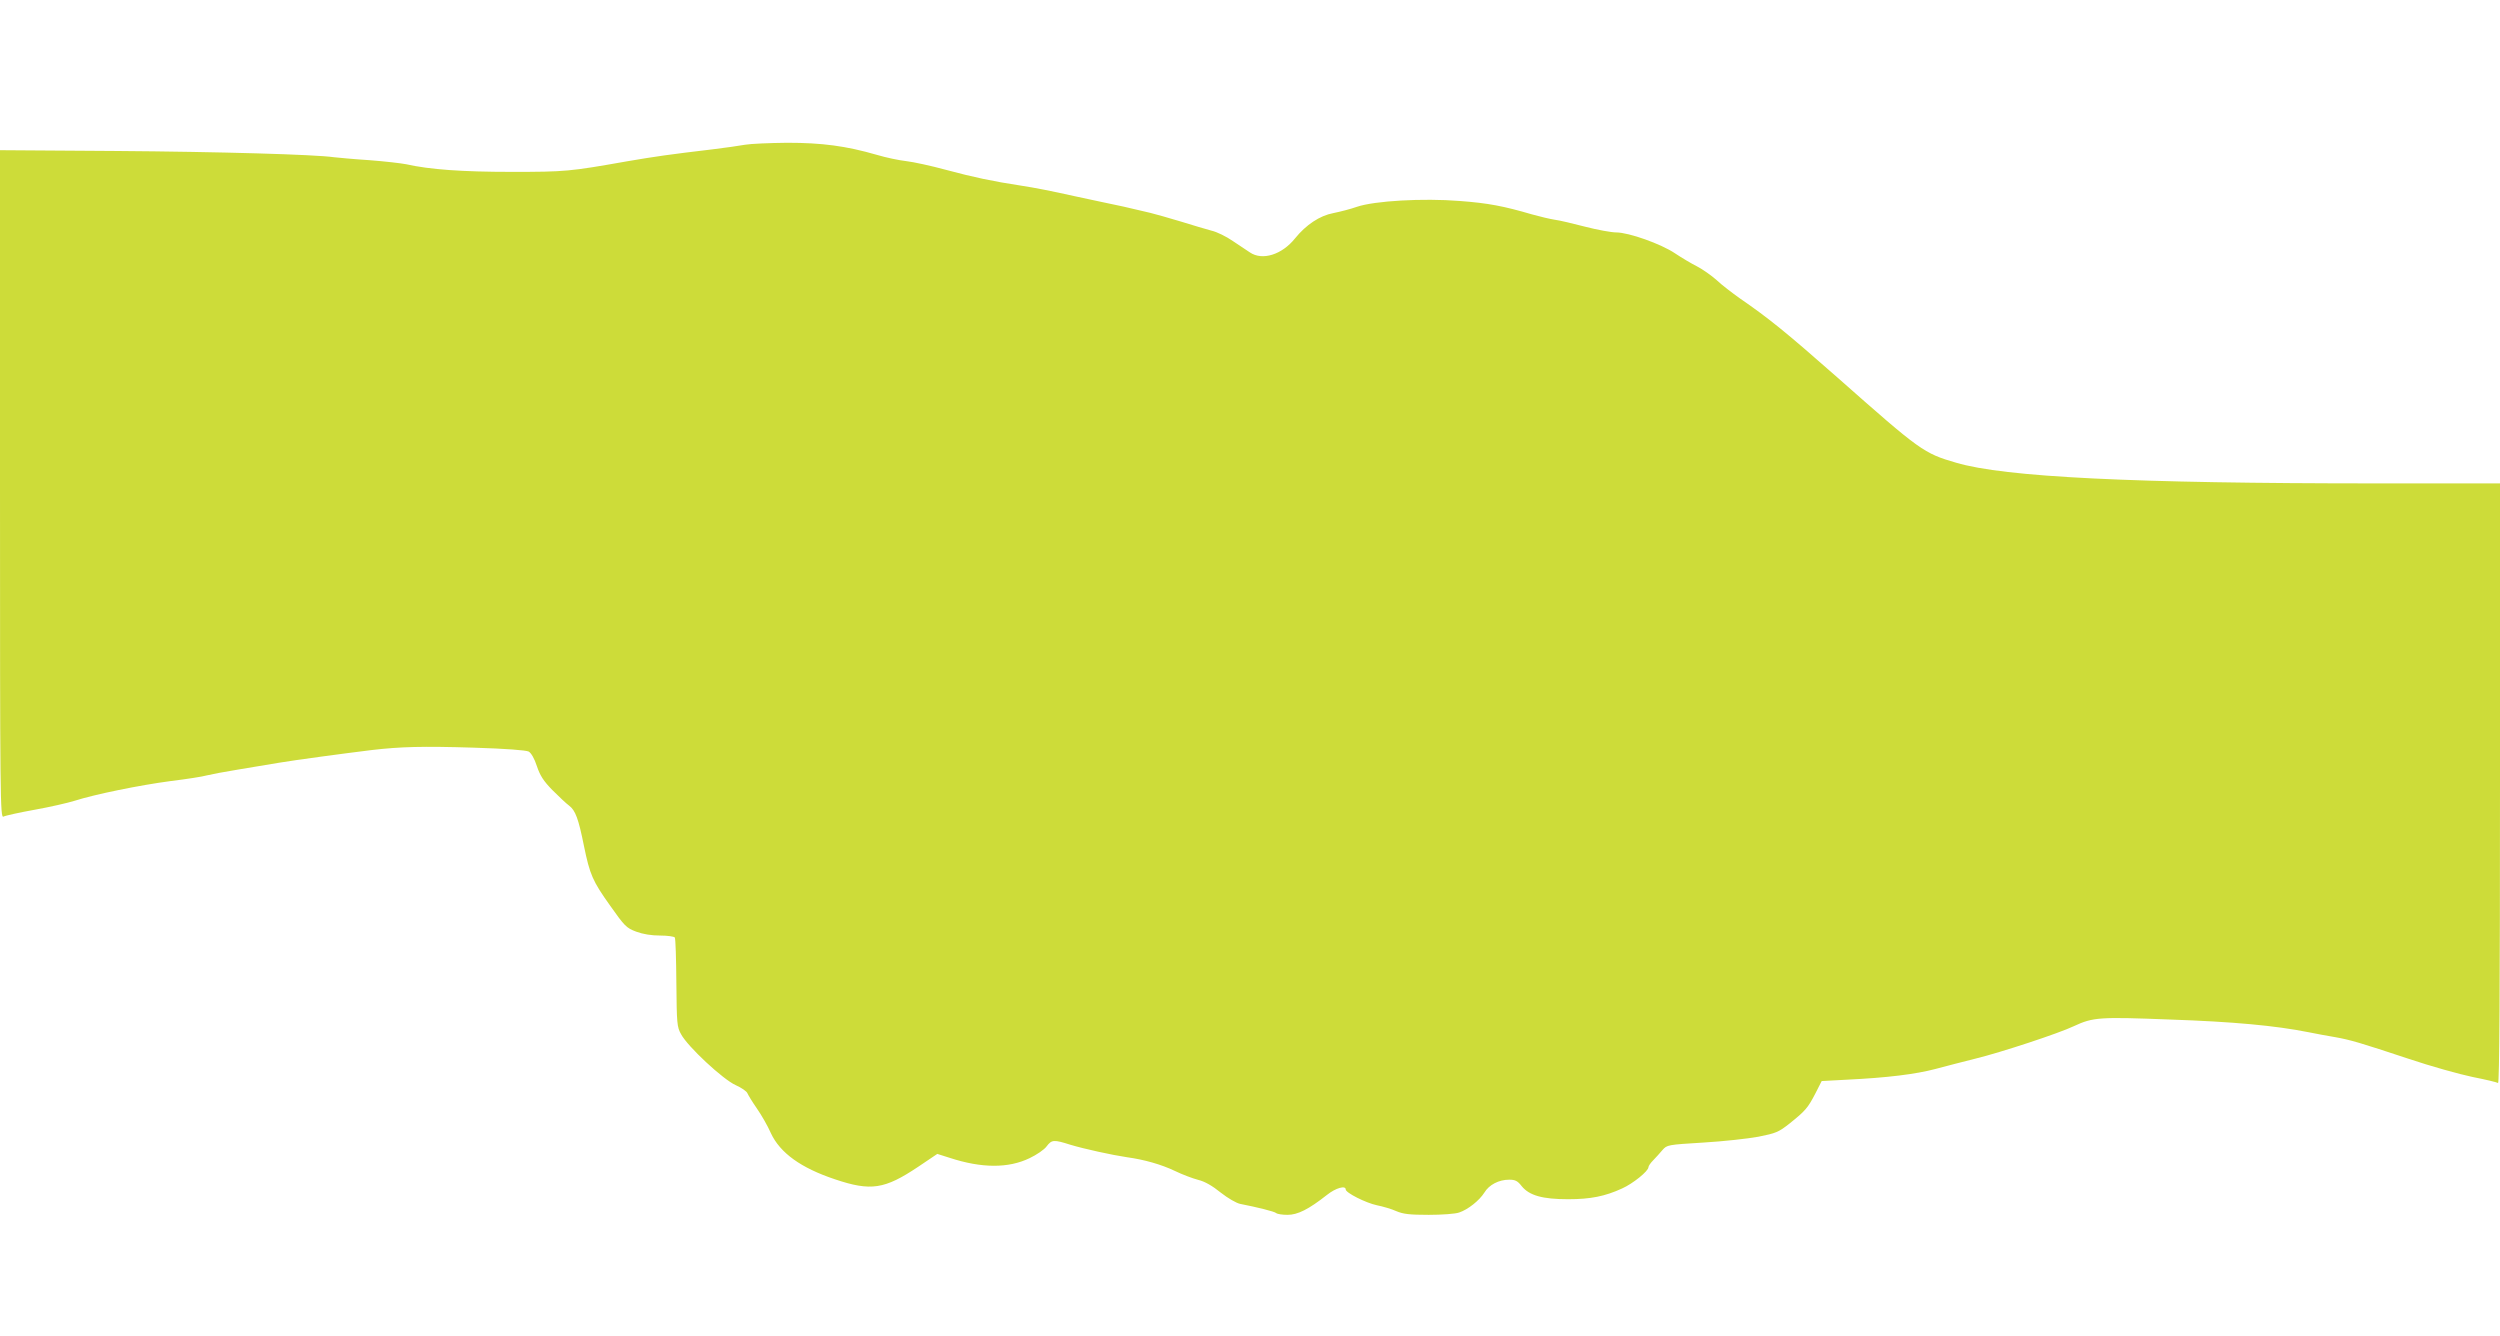 <?xml version="1.0" standalone="no"?>
<!DOCTYPE svg PUBLIC "-//W3C//DTD SVG 20010904//EN"
 "http://www.w3.org/TR/2001/REC-SVG-20010904/DTD/svg10.dtd">
<svg version="1.0" xmlns="http://www.w3.org/2000/svg"
 width="1280pt" height="684pt" viewBox="0 0 1280 684"
 preserveAspectRatio="xMidYMid meet">
<g transform="translate(0,684) scale(0.1,-0.1)"
fill="#cddc39" stroke="none">
<path d="M3815 6099 c-27 -5 -104 -16 -170 -24 -219 -26 -289 -36 -435 -61
-294 -52 -316 -54 -590 -54 -254 0 -420 12 -540 39 -25 5 -110 15 -190 21 -80
5 -161 13 -180 15 -95 14 -585 28 -1117 32 l-593 4 0 -1711 c0 -1626 1 -1710
18 -1701 9 5 81 21 159 35 78 14 170 35 205 46 103 33 333 80 492 101 82 10
165 23 185 29 20 5 92 19 161 30 69 12 163 27 210 35 84 14 321 46 475 65 147
17 258 20 520 12 164 -5 268 -13 282 -20 13 -8 29 -35 42 -75 16 -48 34 -76
79 -122 33 -33 71 -69 86 -80 32 -24 48 -67 76 -207 30 -146 44 -179 134 -305
74 -105 83 -114 133 -133 35 -13 78 -20 123 -20 38 0 72 -5 75 -10 4 -6 7
-111 8 -233 2 -207 3 -225 24 -262 33 -63 216 -233 280 -261 29 -13 57 -32 60
-42 4 -9 25 -44 48 -77 23 -33 56 -90 72 -127 47 -101 154 -178 328 -236 184
-62 254 -51 426 64 l98 66 63 -20 c165 -54 301 -54 409 -2 36 17 76 44 88 61
26 34 36 35 121 8 69 -21 215 -53 290 -64 88 -12 176 -37 245 -70 39 -19 93
-39 120 -46 33 -8 72 -30 115 -65 37 -29 80 -54 100 -58 87 -17 176 -39 184
-47 6 -5 32 -9 58 -9 52 0 108 28 202 102 45 36 96 50 96 28 0 -17 103 -69
160 -81 30 -6 75 -19 99 -30 35 -15 68 -19 166 -19 67 0 137 5 156 12 45 15
103 61 129 102 24 40 74 66 127 66 31 0 43 -6 64 -33 39 -48 106 -67 238 -67
115 0 189 15 276 55 56 25 135 89 135 109 0 6 11 22 25 36 13 14 35 37 47 52
23 26 26 27 208 38 102 6 229 20 283 30 90 18 103 23 160 68 81 65 93 79 132
154 l32 63 129 7 c207 10 352 28 454 55 52 14 145 38 205 53 131 32 428 130
503 166 99 46 130 48 492 34 322 -11 540 -31 710 -65 41 -8 102 -20 135 -25
79 -14 130 -29 377 -111 113 -38 260 -79 327 -93 66 -13 125 -27 131 -31 7 -4
10 476 10 1532 l0 1538 -637 0 c-1240 0 -1899 32 -2148 106 -165 48 -182 60
-606 435 -267 235 -351 303 -499 405 -41 29 -96 71 -121 95 -26 23 -71 55
-100 70 -30 15 -80 45 -113 67 -71 48 -237 107 -301 107 -25 0 -96 13 -158 29
-62 16 -132 33 -157 36 -25 4 -76 16 -115 27 -147 43 -225 58 -371 69 -188 15
-436 1 -527 -30 -31 -11 -85 -25 -120 -32 -70 -13 -140 -60 -196 -129 -67 -84
-168 -116 -232 -72 -14 9 -53 35 -87 58 -33 23 -82 47 -109 53 -26 7 -97 28
-158 47 -60 18 -130 38 -155 44 -104 25 -179 42 -250 56 -41 9 -104 22 -140
30 -112 25 -202 43 -275 54 -139 21 -243 43 -380 80 -77 21 -169 41 -205 45
-36 4 -103 18 -150 32 -159 46 -281 62 -460 62 -91 -1 -187 -5 -215 -10z"/>
</g>
</svg>
